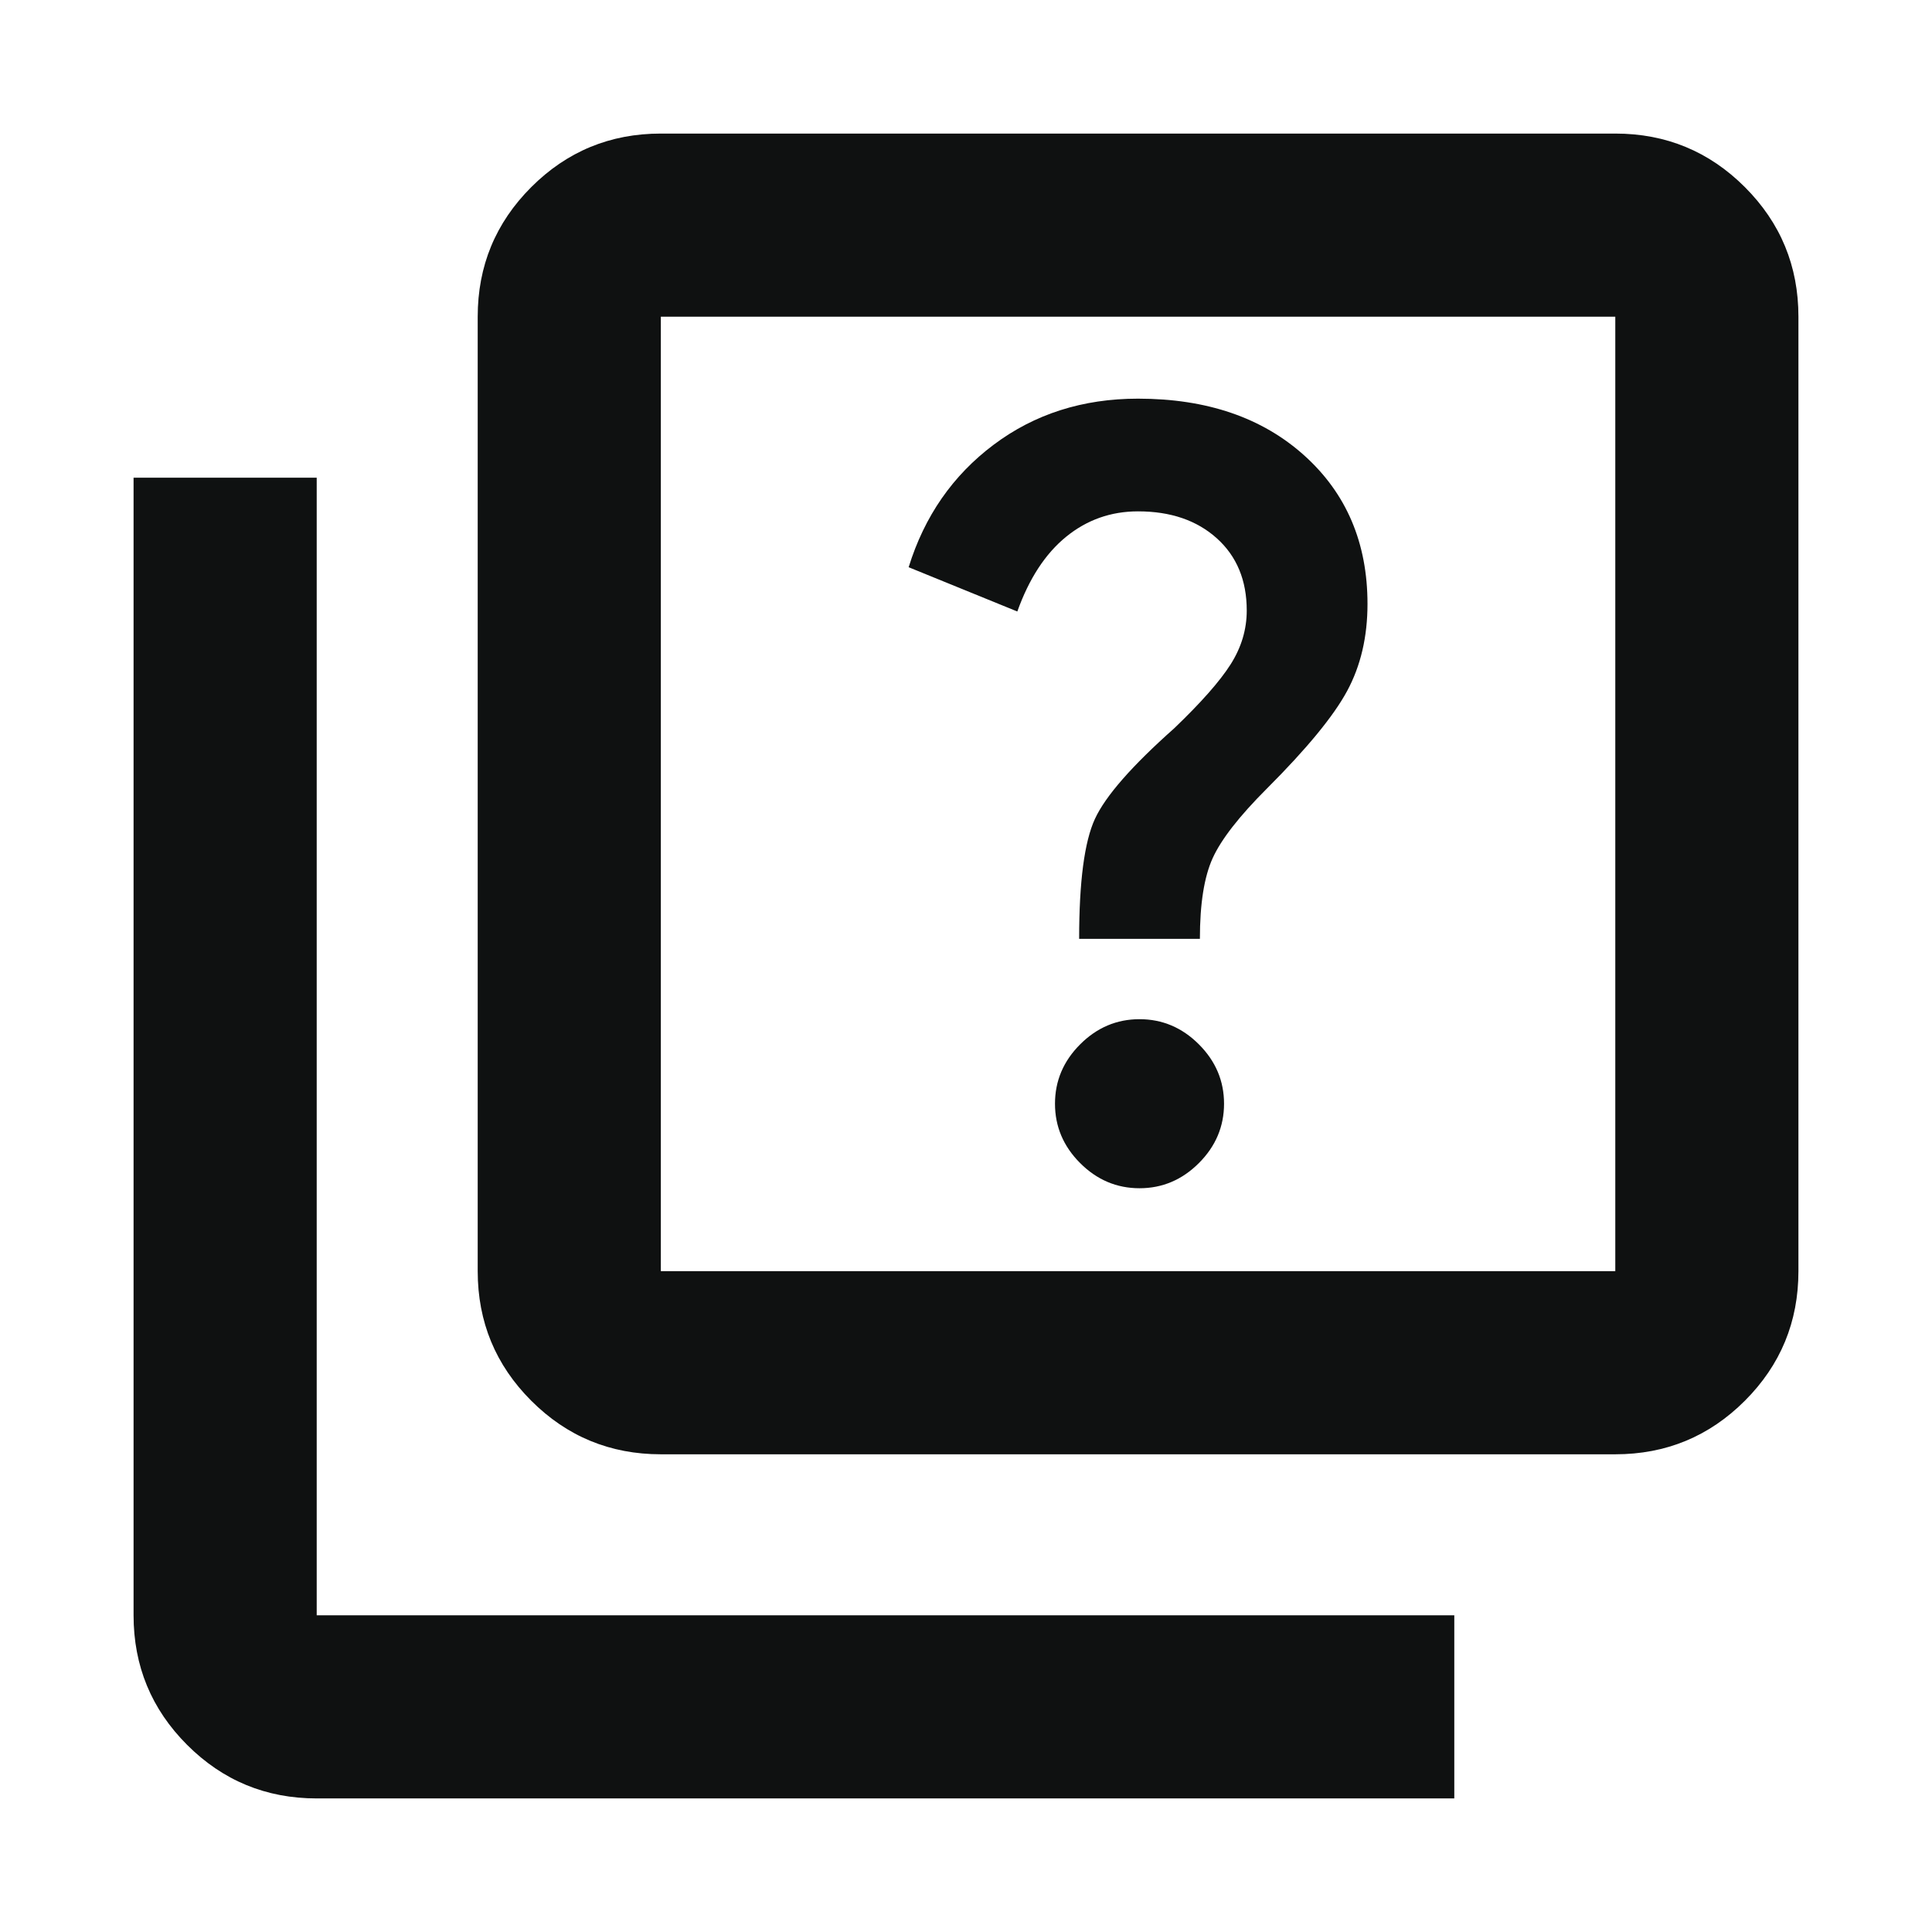 <svg xmlns="http://www.w3.org/2000/svg" height="24px" viewBox="0 -960 960 960" width="24px" fill="#0f1111"><path d="M566.22-369.57q17 0 29.5-12.5t12.5-29.5q0-17-12.5-29.5t-29.5-12.5q-17 0-29.5 12.5t-12.5 29.5q0 17 12.5 29.5t29.5 12.5Zm-30-123.93h60q0-26.13 6.36-40.11 6.35-13.98 26.92-34.54 29.76-29.76 39.88-48.5 10.12-18.74 10.12-43.26 0-45.48-31.38-73.74-31.38-28.26-82.65-28.26-41.21 0-71.71 22.88-30.5 22.88-42.26 60.88l54 22q8.76-24.52 24.26-37.14 15.5-12.62 35.72-12.62 24.26 0 39.14 13.38 14.88 13.38 14.88 35.9 0 14.11-8 26.72-8 12.6-28 31.76-31.57 28.04-39.42 45.02-7.86 16.98-7.86 59.63ZM328.37-237.37q-37.78 0-64.39-26.61t-26.61-64.39v-474.26q0-37.78 26.61-64.39t64.39-26.61h474.26q37.78 0 64.39 26.61t26.61 64.39v474.26q0 37.78-26.61 64.39t-64.39 26.61H328.37Zm0-91h474.26v-474.26H328.37v474.26Zm-171 262q-37.78 0-64.39-26.61t-26.61-64.39v-565.26h91v565.26h565.26v91H157.37Zm171-736.26v474.26-474.26Z"/></svg>